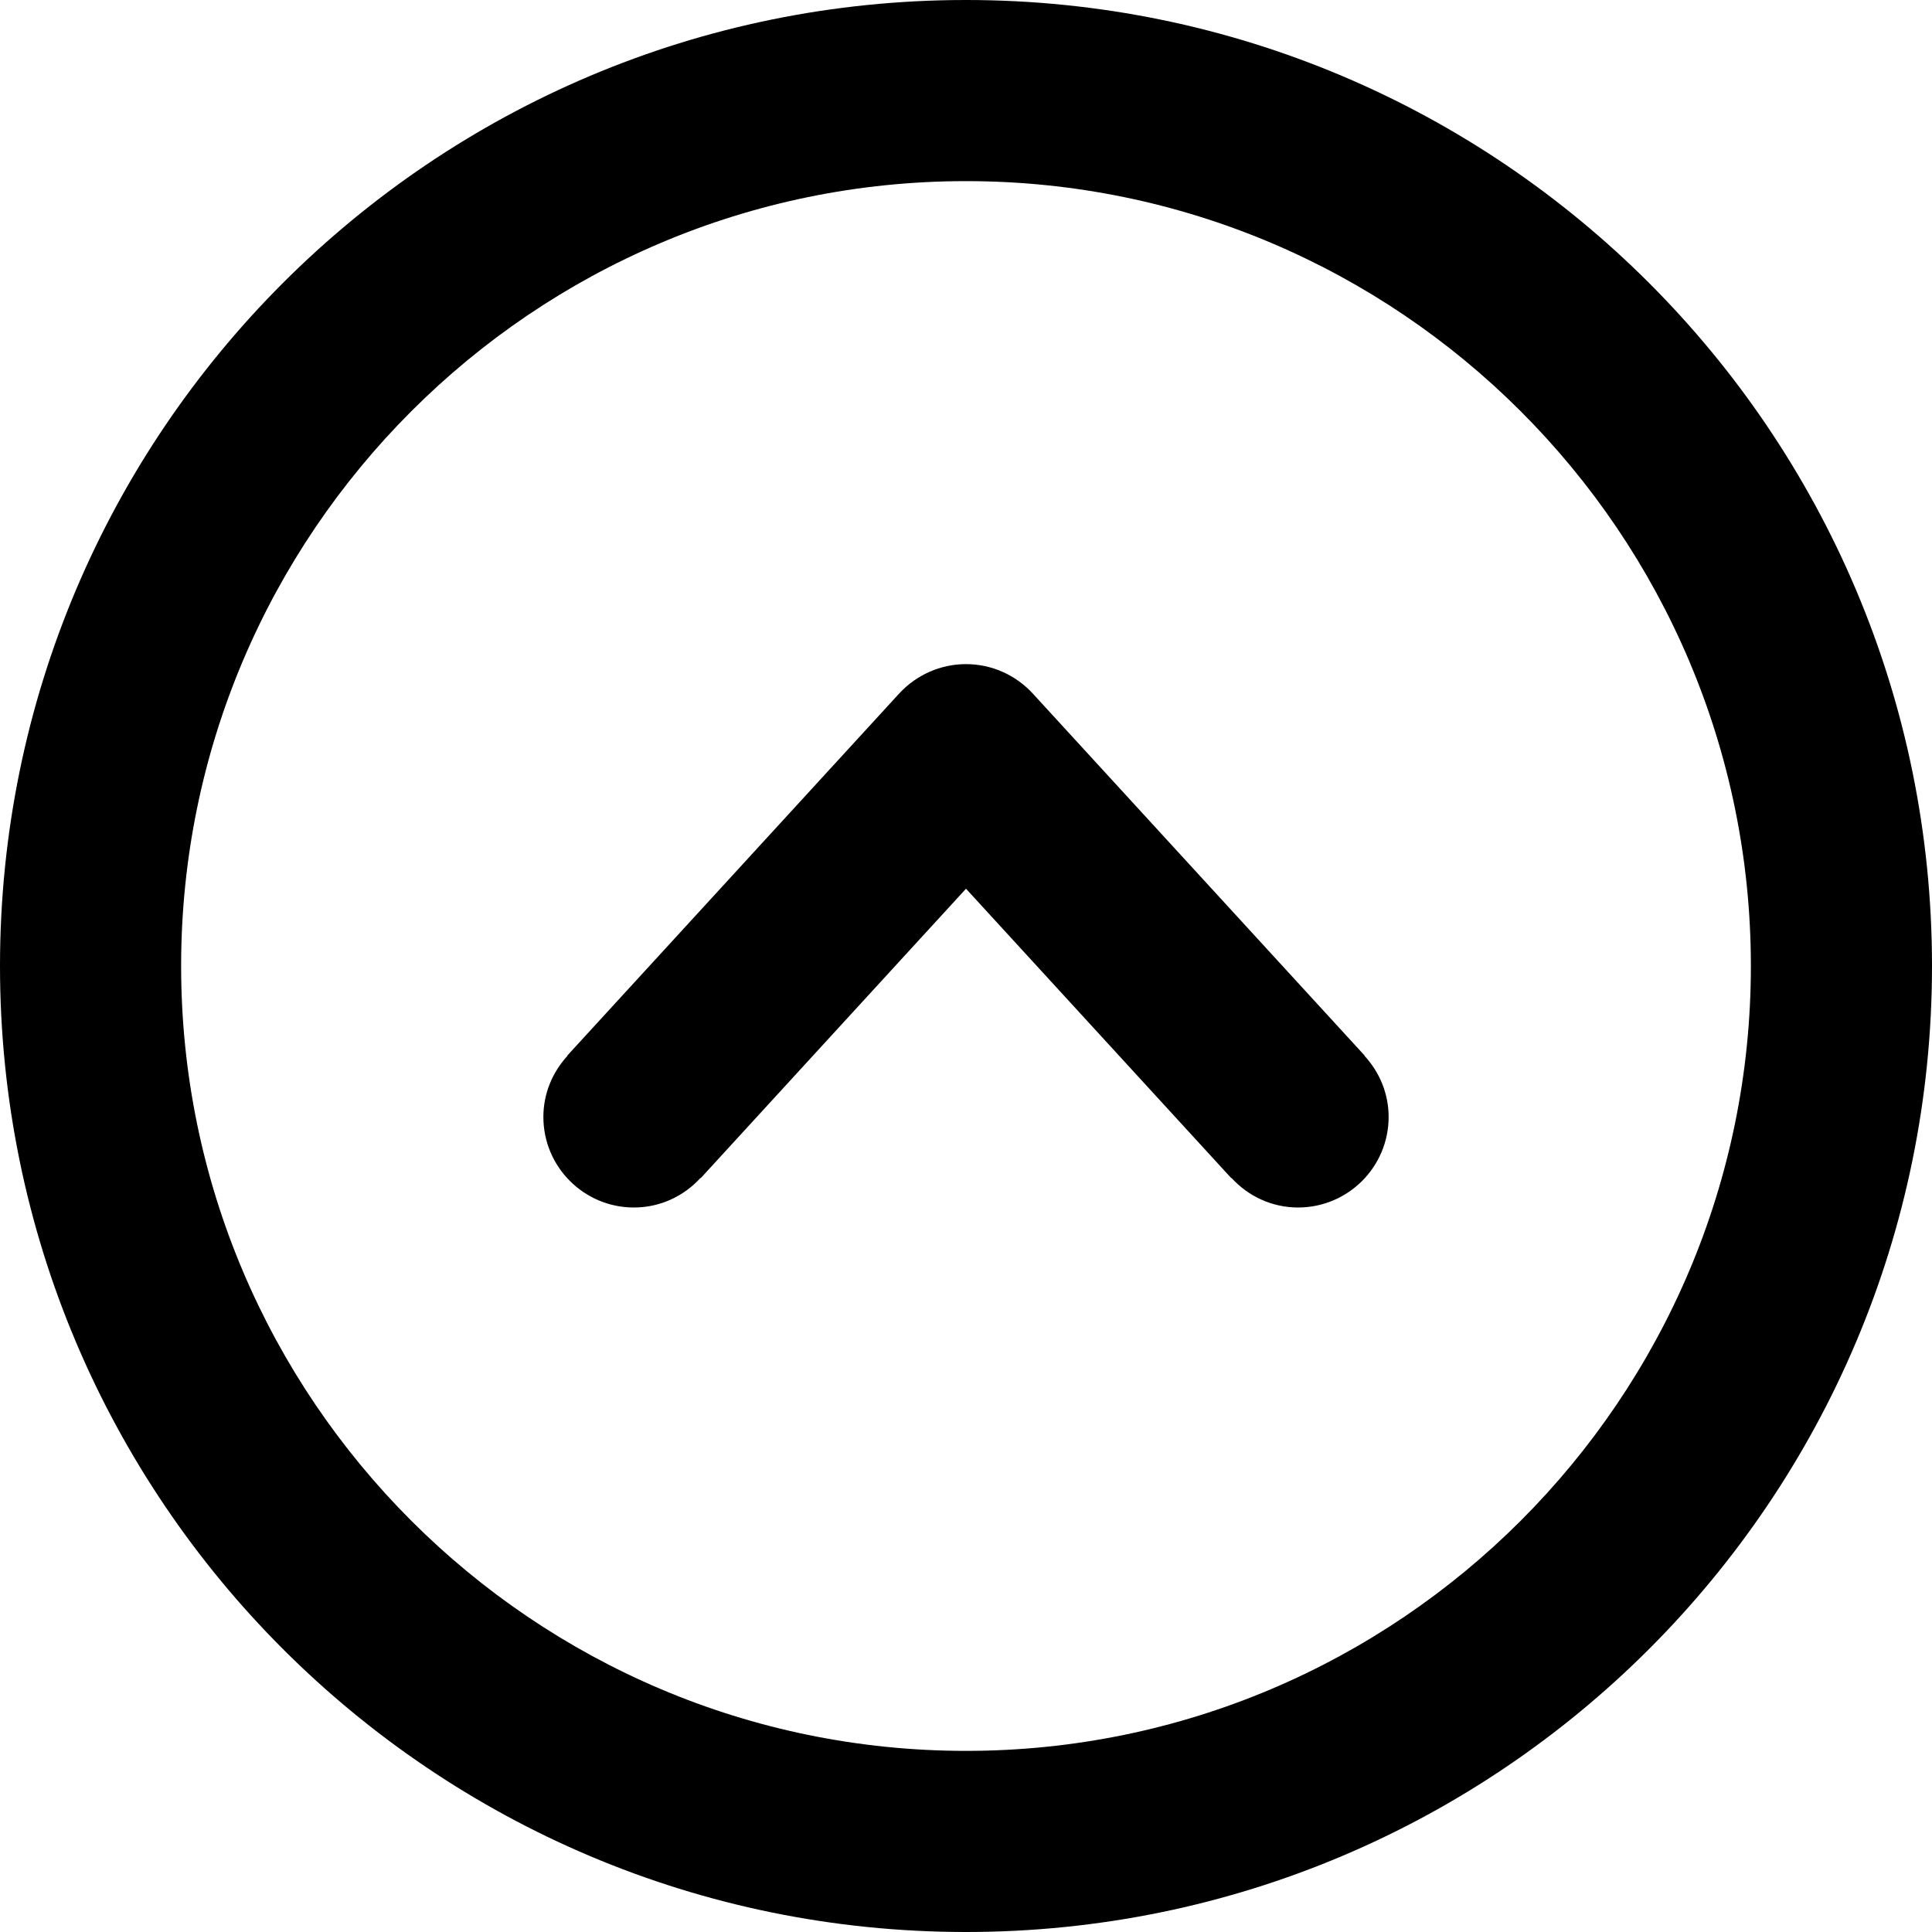 <?xml version="1.0" encoding="iso-8859-1"?>
<!-- Generator: Adobe Illustrator 18.0.0, SVG Export Plug-In . SVG Version: 6.00 Build 0)  -->
<!DOCTYPE svg PUBLIC "-//W3C//DTD SVG 1.1//EN" "http://www.w3.org/Graphics/SVG/1.1/DTD/svg11.dtd">
<svg version="1.1" id="Capa_1" xmlns="http://www.w3.org/2000/svg" xmlns:xlink="http://www.w3.org/1999/xlink" x="0px" y="0px"
	 viewBox="0 0 32 32" style="enable-background:new 0 0 32 32;" xml:space="preserve">
<g id="Up">
	<g>
		<path style="fill-rule:evenodd;clip-rule:evenodd;" d="M22.605,17.486l-5.5-6C16.821,11.177,16.421,11,16,11
			c-0.421,0-0.821,0.177-1.106,0.486l-5.5,6l0.004,0.003C9.153,17.757,9,18.109,9,18.5c0,0.828,0.672,1.5,1.5,1.5
			c0.438,0,0.828-0.19,1.102-0.489l0.004,0.003L16,14.72l4.394,4.794l0.004-0.003C20.672,19.81,21.063,20,21.5,20
			c0.828,0,1.5-0.672,1.5-1.5c0-0.391-0.153-0.743-0.398-1.011L22.605,17.486z M16,0C7.164,0,0,7.164,0,16s7.164,16,16,16
			c8.836,0,16-7.164,16-16S24.836,0,16,0z M16,29C8.832,29,3,23.168,3,16S8.832,3,16,3c7.168,0,13,5.832,13,13S23.168,29,16,29z"/>
	</g>
</g>
<g>
</g>
<g>
</g>
<g>
</g>
<g>
</g>
<g>
</g>
<g>
</g>
<g>
</g>
<g>
</g>
<g>
</g>
<g>
</g>
<g>
</g>
<g>
</g>
<g>
</g>
<g>
</g>
<g>
</g>
</svg>
